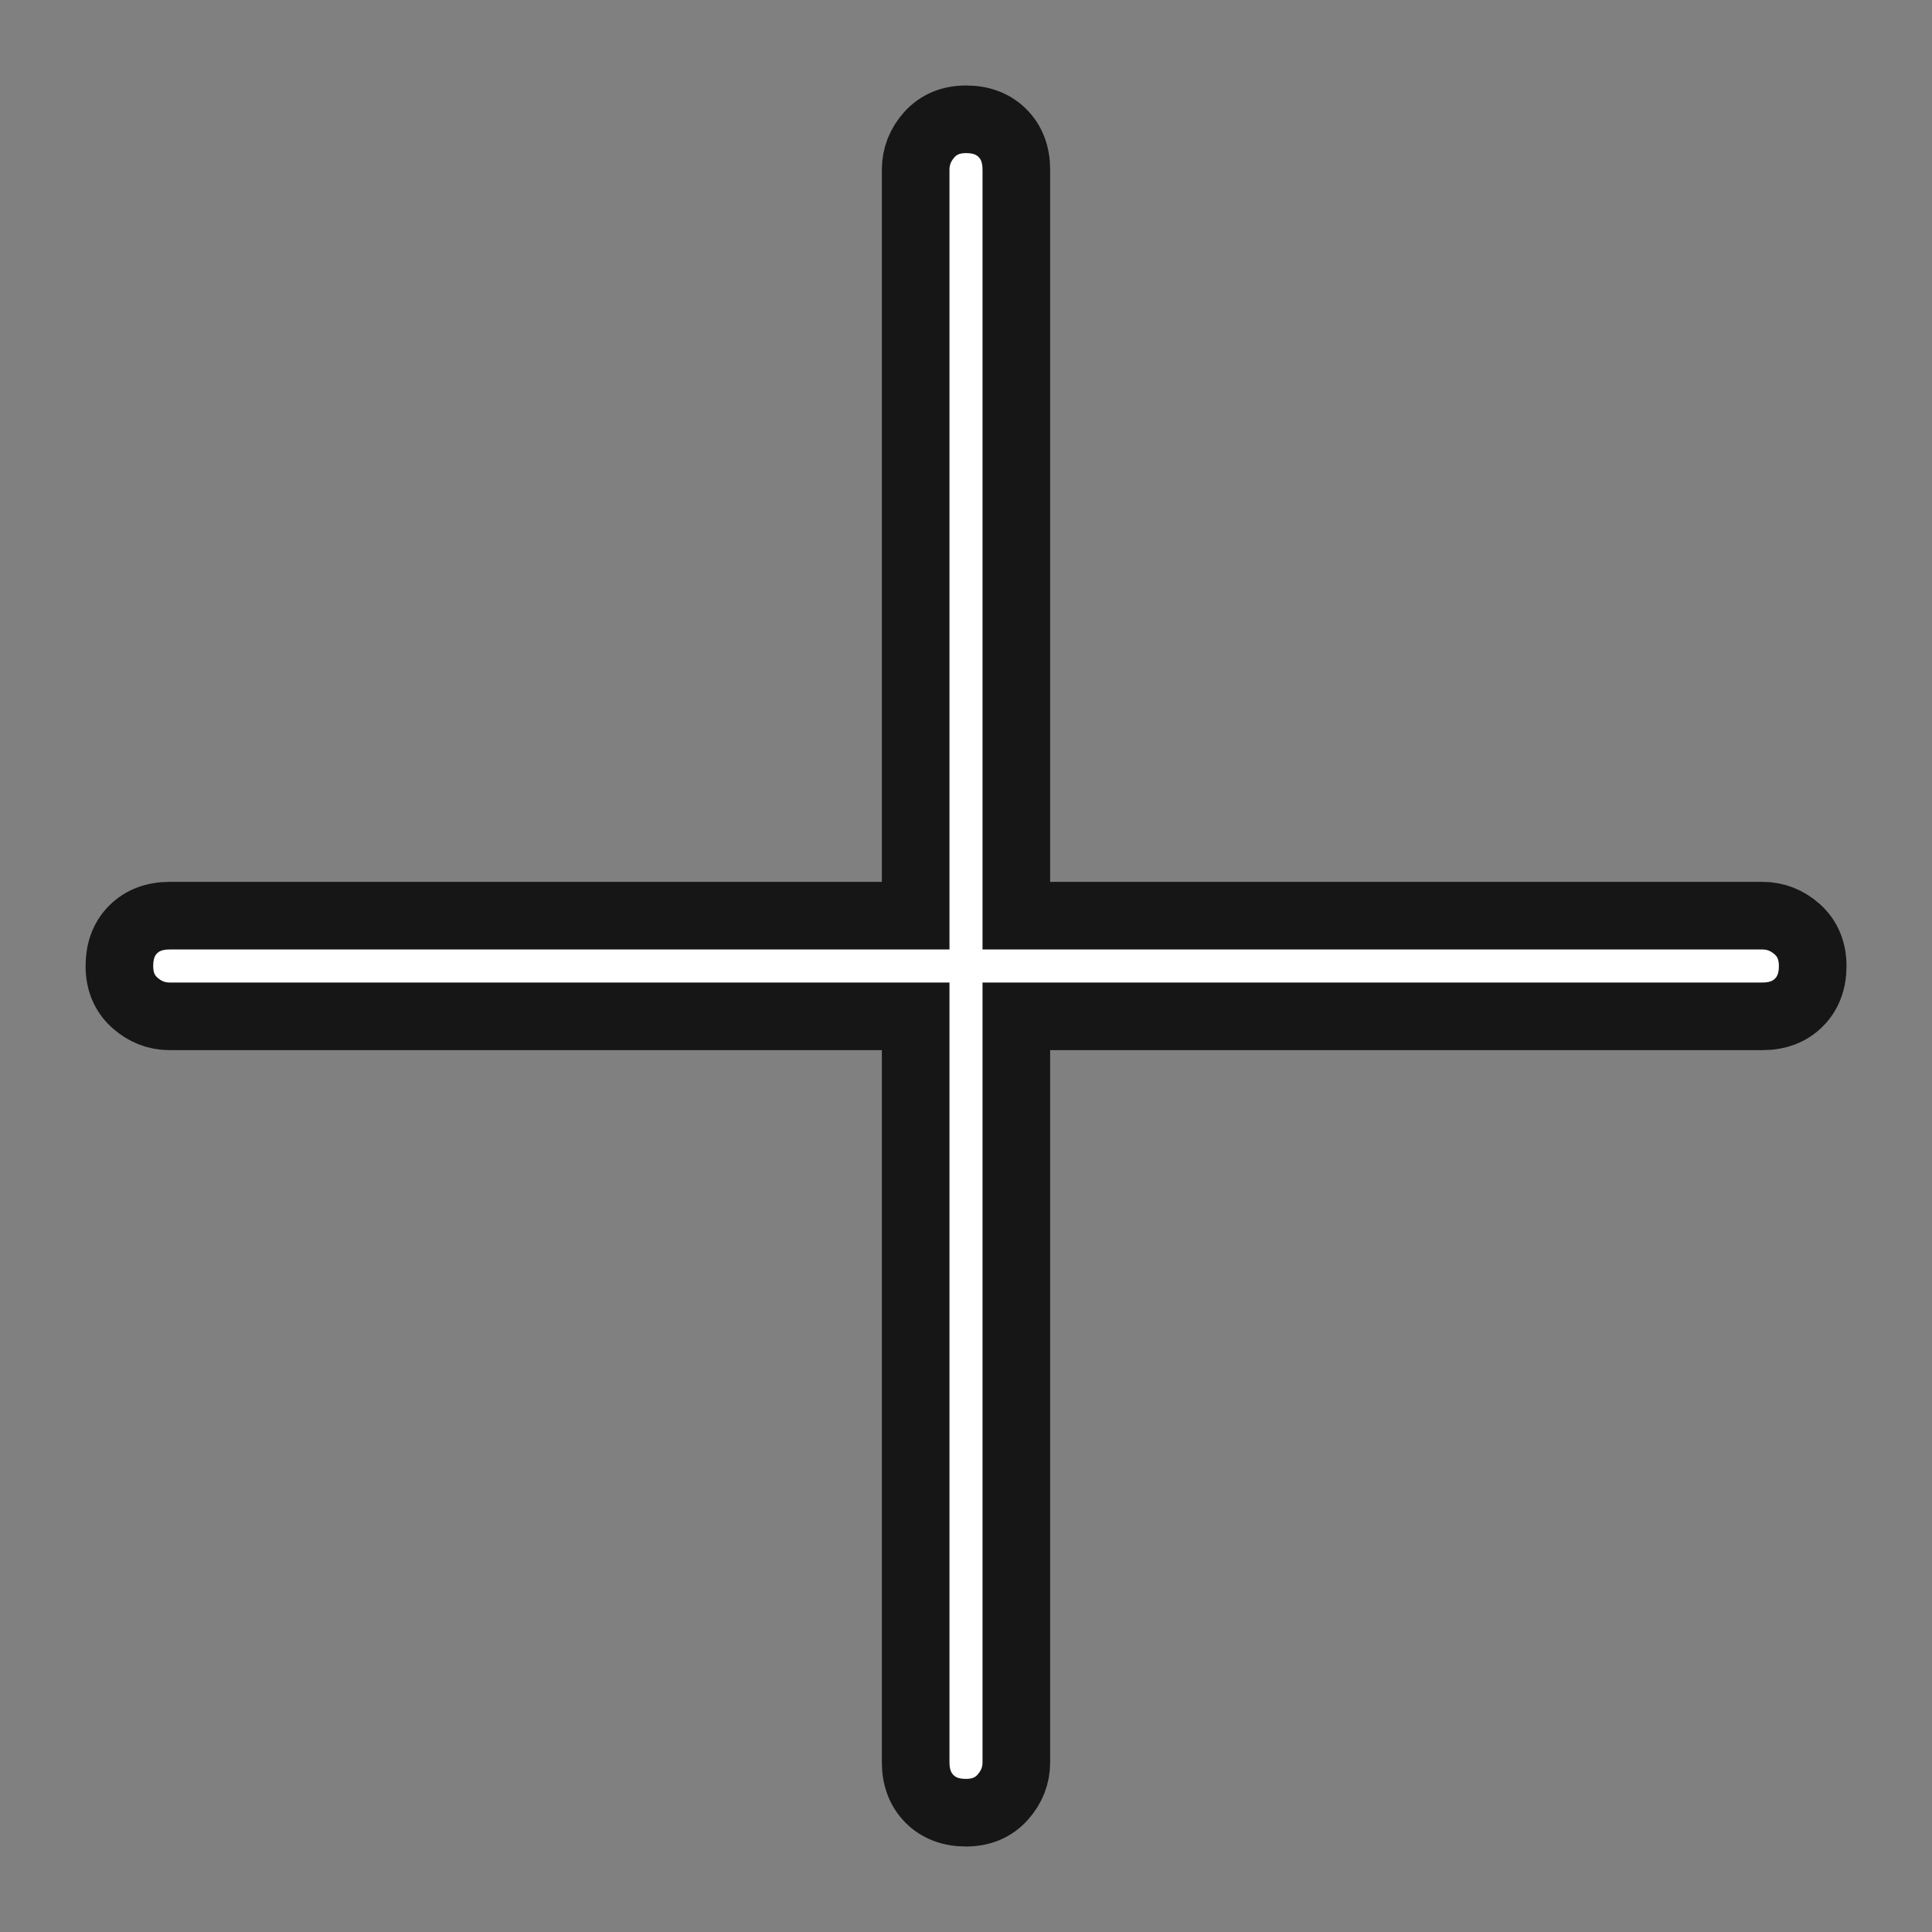 <svg width="20" height="20" viewBox="0 0 20 20" fill="none" xmlns="http://www.w3.org/2000/svg">
<rect x="0" y="0" width="20" height="20" fill="#808080" stroke="none"/>
<path d="M10.521 10.521L10.521 18.243C10.521 18.381 10.473 18.502 10.378 18.607C10.283 18.712 10.157 18.765 10 18.765C9.843 18.765 9.717 18.717 9.622 18.622C9.527 18.526 9.479 18.4 9.479 18.243L9.479 10.521L1.757 10.521C1.619 10.521 1.498 10.473 1.393 10.378C1.288 10.283 1.236 10.157 1.236 10C1.236 9.843 1.283 9.717 1.378 9.622C1.474 9.526 1.6 9.479 1.757 9.479L9.479 9.479L9.479 1.757C9.479 1.619 9.527 1.498 9.622 1.392C9.717 1.288 9.843 1.235 10 1.235C10.157 1.235 10.283 1.283 10.378 1.378C10.473 1.473 10.521 1.6 10.521 1.757L10.521 9.479L18.244 9.479C18.381 9.479 18.502 9.527 18.608 9.622C18.712 9.717 18.765 9.843 18.765 10C18.765 10.157 18.717 10.283 18.622 10.378C18.527 10.473 18.401 10.521 18.244 10.521L10.521 10.521Z" fill="white" stroke="#161617" stroke-width="0.7"/>
</svg>
